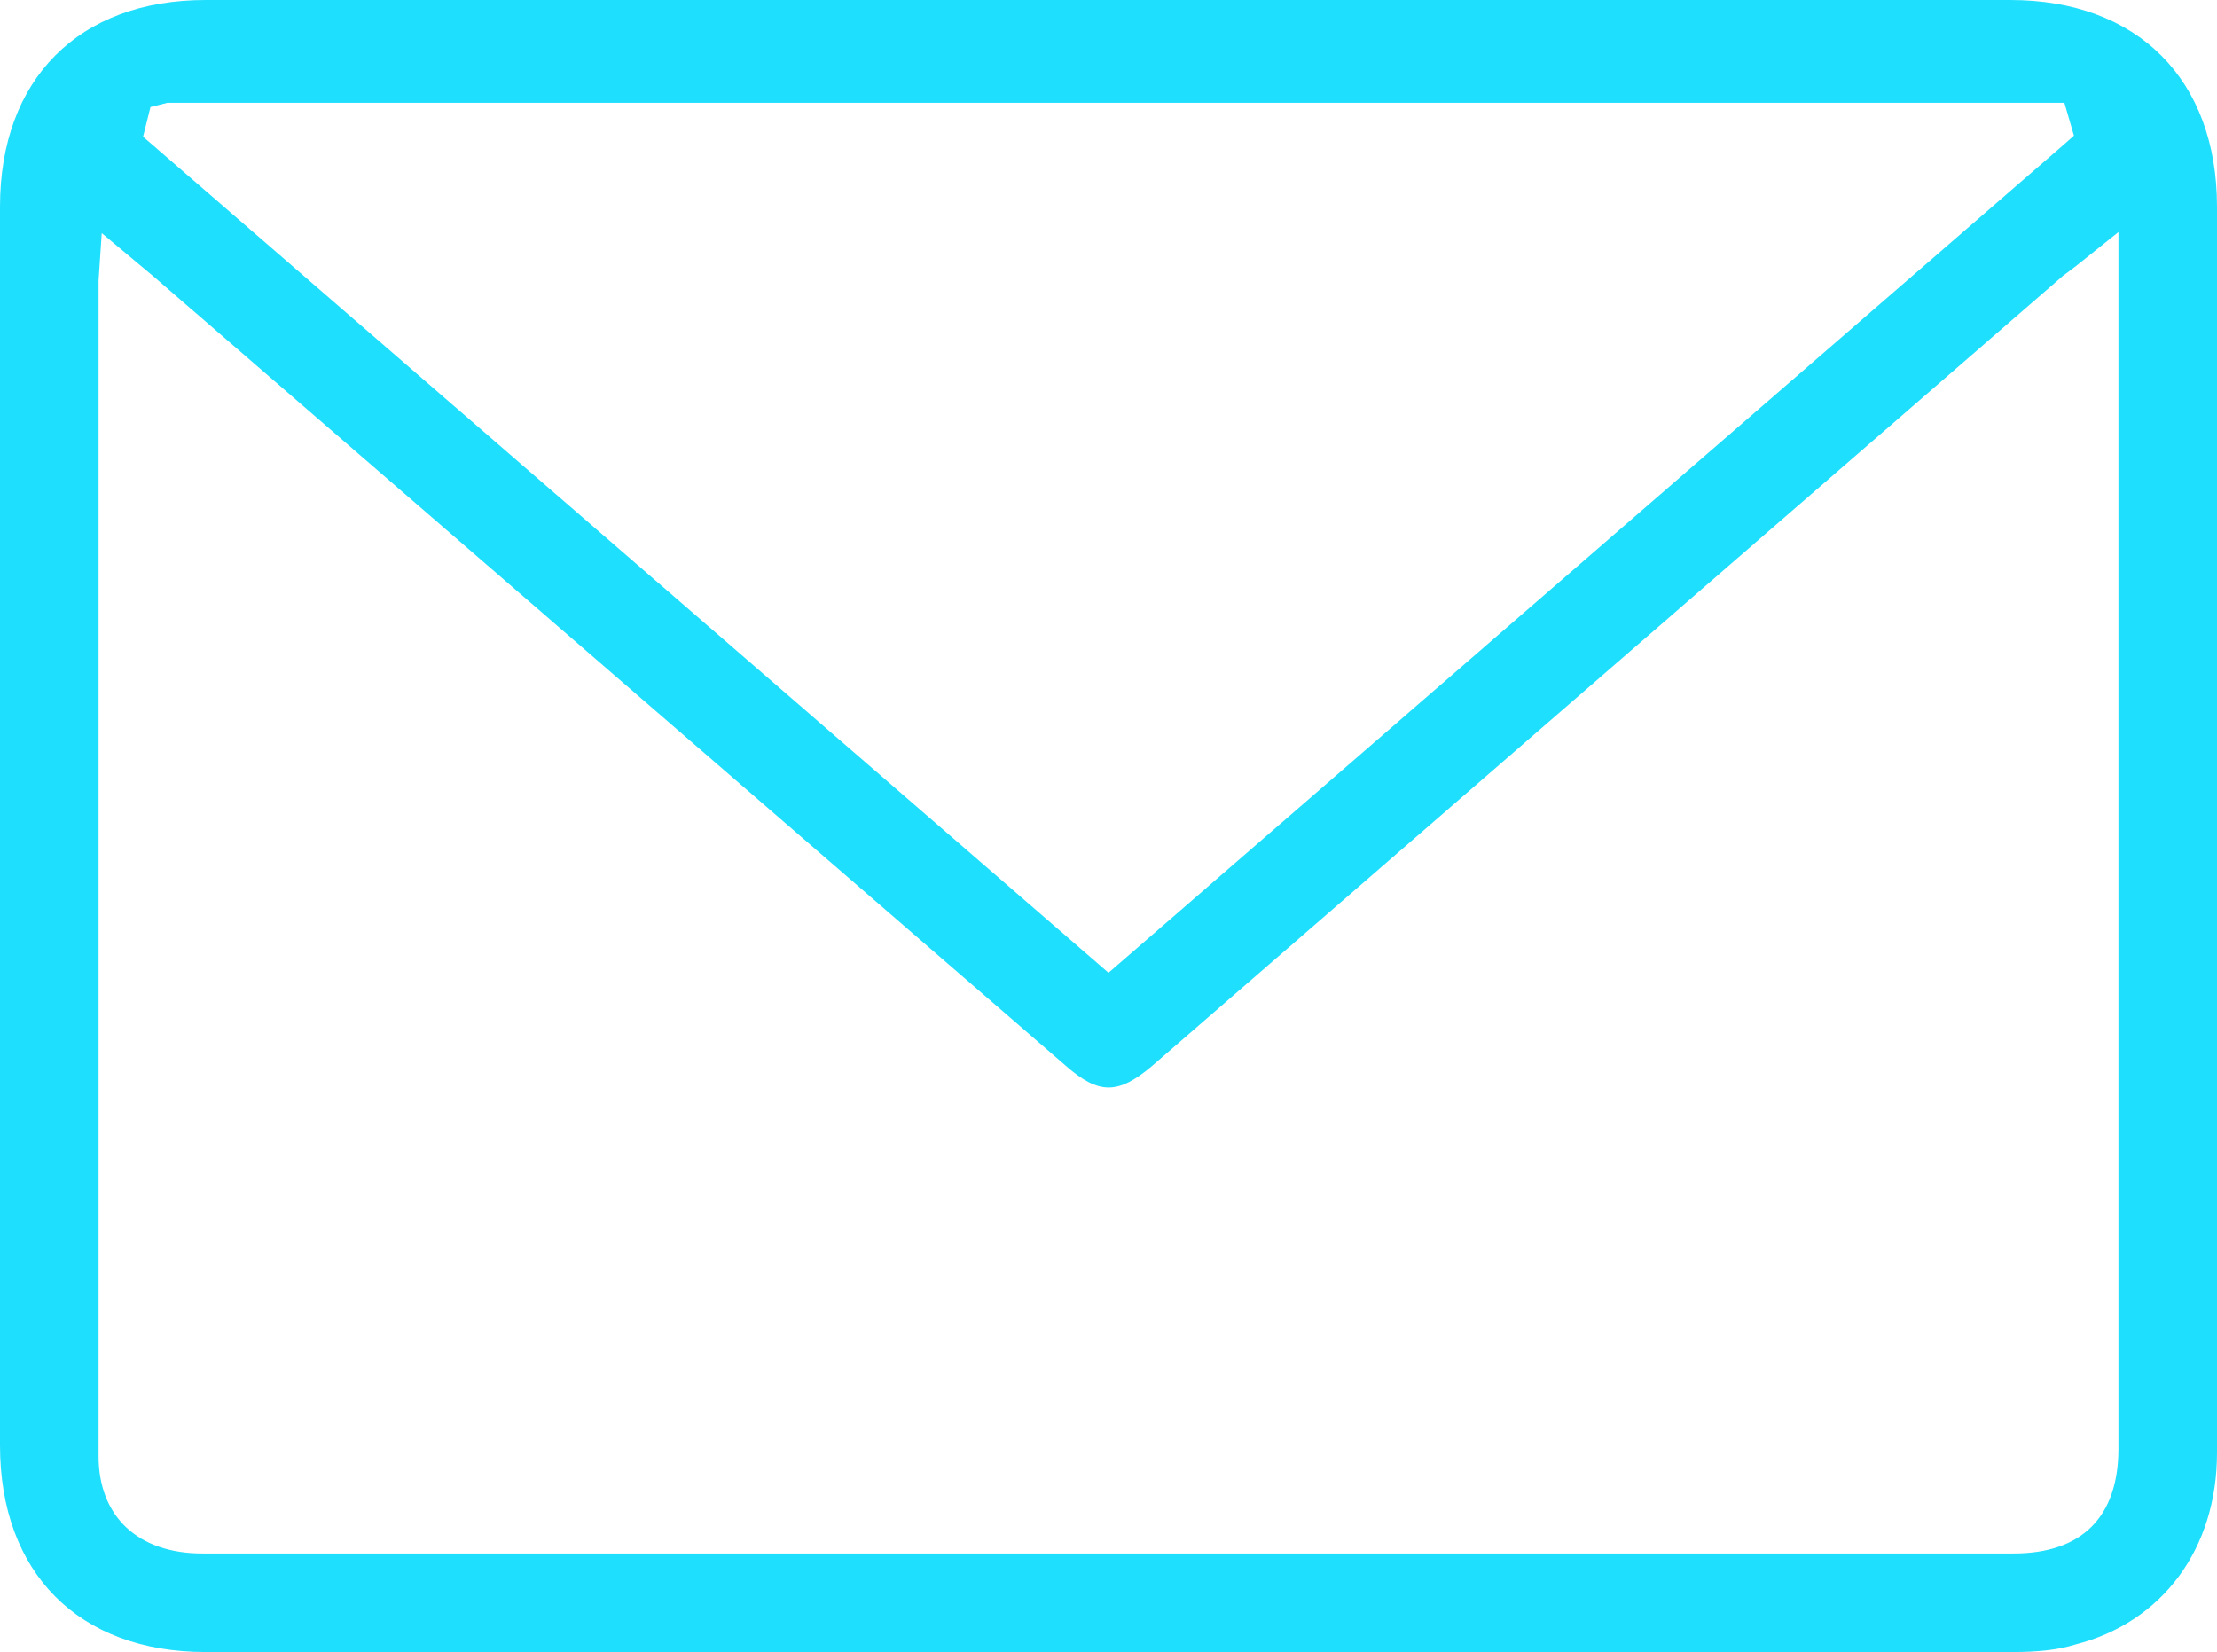 <?xml version="1.0" encoding="UTF-8"?>
<svg id="Layer_2" data-name="Layer 2" xmlns="http://www.w3.org/2000/svg" viewBox="0 0 20.92 15.59">
  <defs>
    <style>
      .cls-1 {
        fill: #1fdfff;
      }
    </style>
  </defs>
  <g id="Layer_1-2" data-name="Layer 1">
    <g id="KBf0AY">
      <path class="cls-1" d="M18.97,0H1.94C.74,0,0,.75,0,1.95V13.64c0,1.2,.74,1.95,1.94,1.95H18.99c.24,0,.43-.02,.59-.07,.83-.21,1.34-.91,1.34-1.81V1.95c0-1.2-.75-1.95-1.95-1.95ZM1.42,1.01l.16-.04H19.48l.09,.31-.09,.08-9.02,7.82L1.35,1.29l.07-.28ZM19.99,13.67c0,.64-.34,.99-.99,.99H1.91c-.61,0-.98-.35-.98-.92V2.65l.03-.45,.49,.41,8.61,7.45c.31,.27,.49,.27,.81,0L19.47,2.6s.07-.05,.12-.09l.4-.32V13.67Z"/>
    </g>
  </g>
</svg>